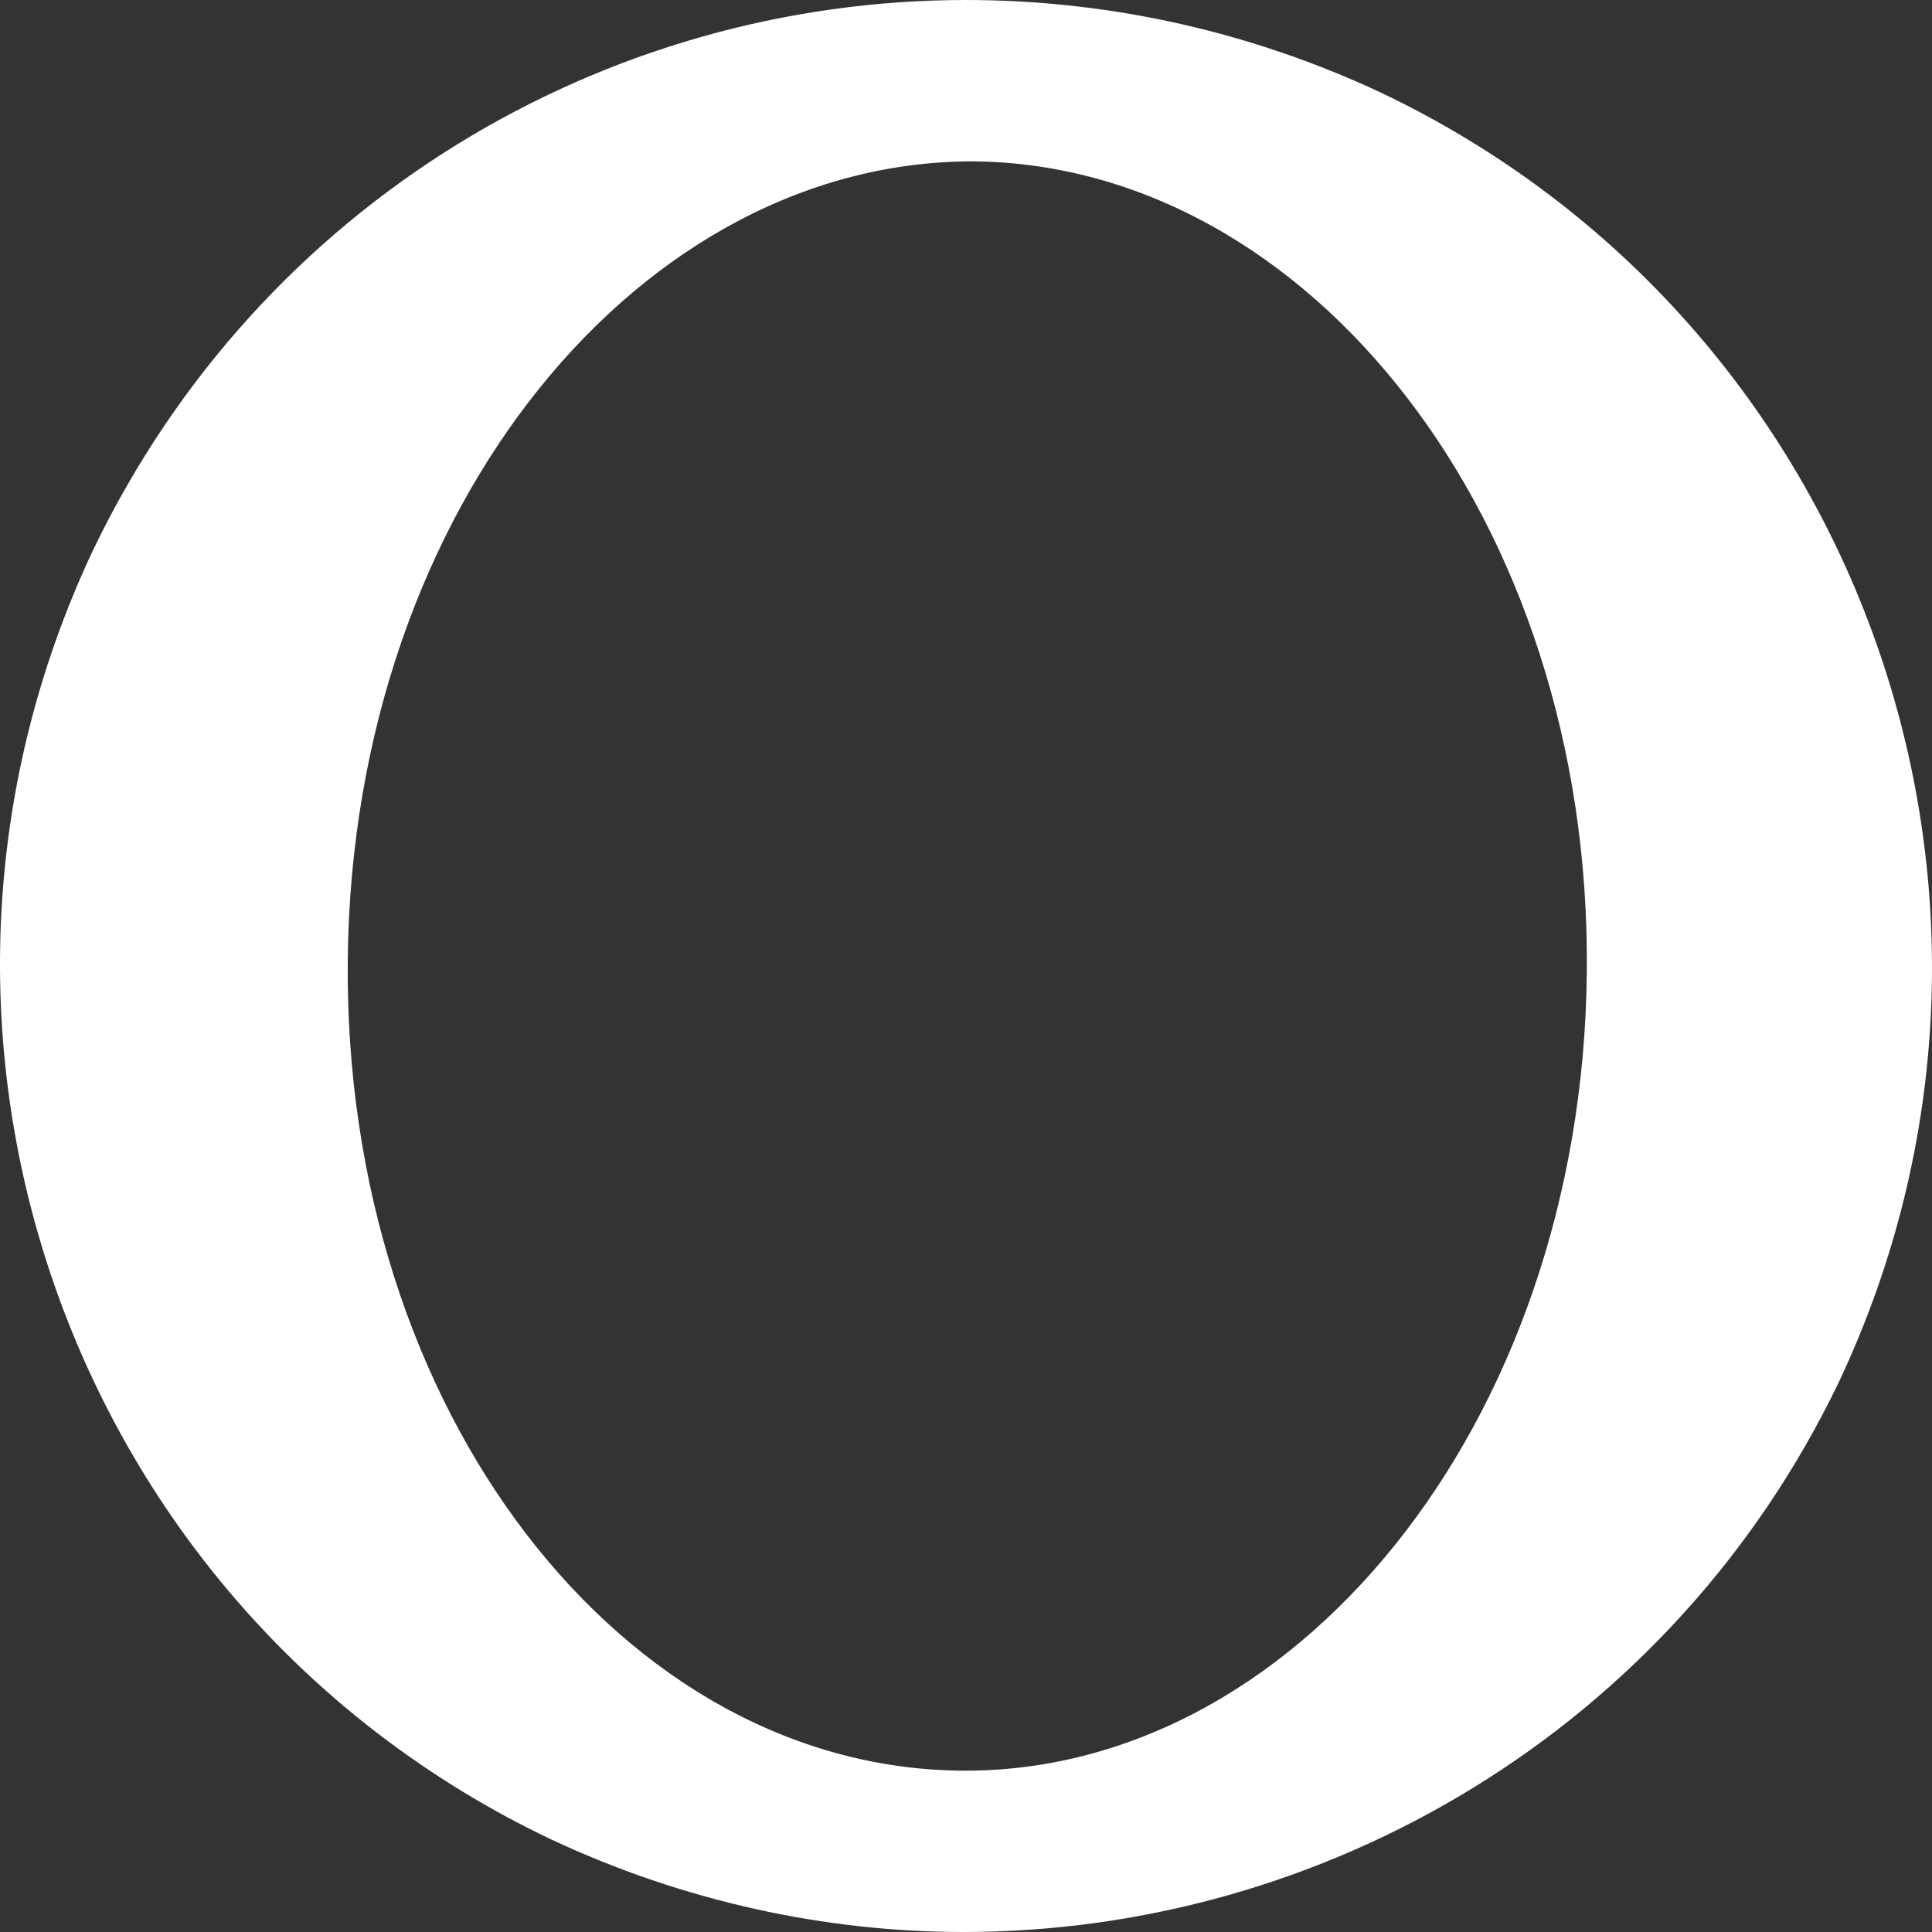 <svg width="185" height="185" viewBox="0 0 185 185" fill="none" xmlns="http://www.w3.org/2000/svg">
<rect x="0" y="0" width="185" height="185" fill="#333333" stroke="none"/>
<path d="M92.5 2.5C105.095 2.5 117.926 5.131 130.066 10.624L131.239 11.165L131.246 11.168L131.254 11.172C176.133 32.592 194.988 86.384 173.833 131.243L173.829 131.251L173.825 131.26C158.272 163.641 125.893 182.5 92.252 182.5C79.496 182.5 66.243 179.694 53.761 173.835L53.754 173.832L53.746 173.828C8.867 152.408 -9.988 98.616 11.167 53.757L11.171 53.749L11.175 53.74C26.725 21.366 58.851 2.5 92.5 2.5ZM93.456 12.953C59.913 12.731 31.288 47.225 30.801 91.784C30.314 136.361 58.002 171.578 91.791 172.047C125.314 172.516 153.96 137.802 154.447 93.216C154.934 48.646 127.003 13.422 93.456 12.953Z" fill="white" stroke="white" stroke-width="5"/>
</svg>
